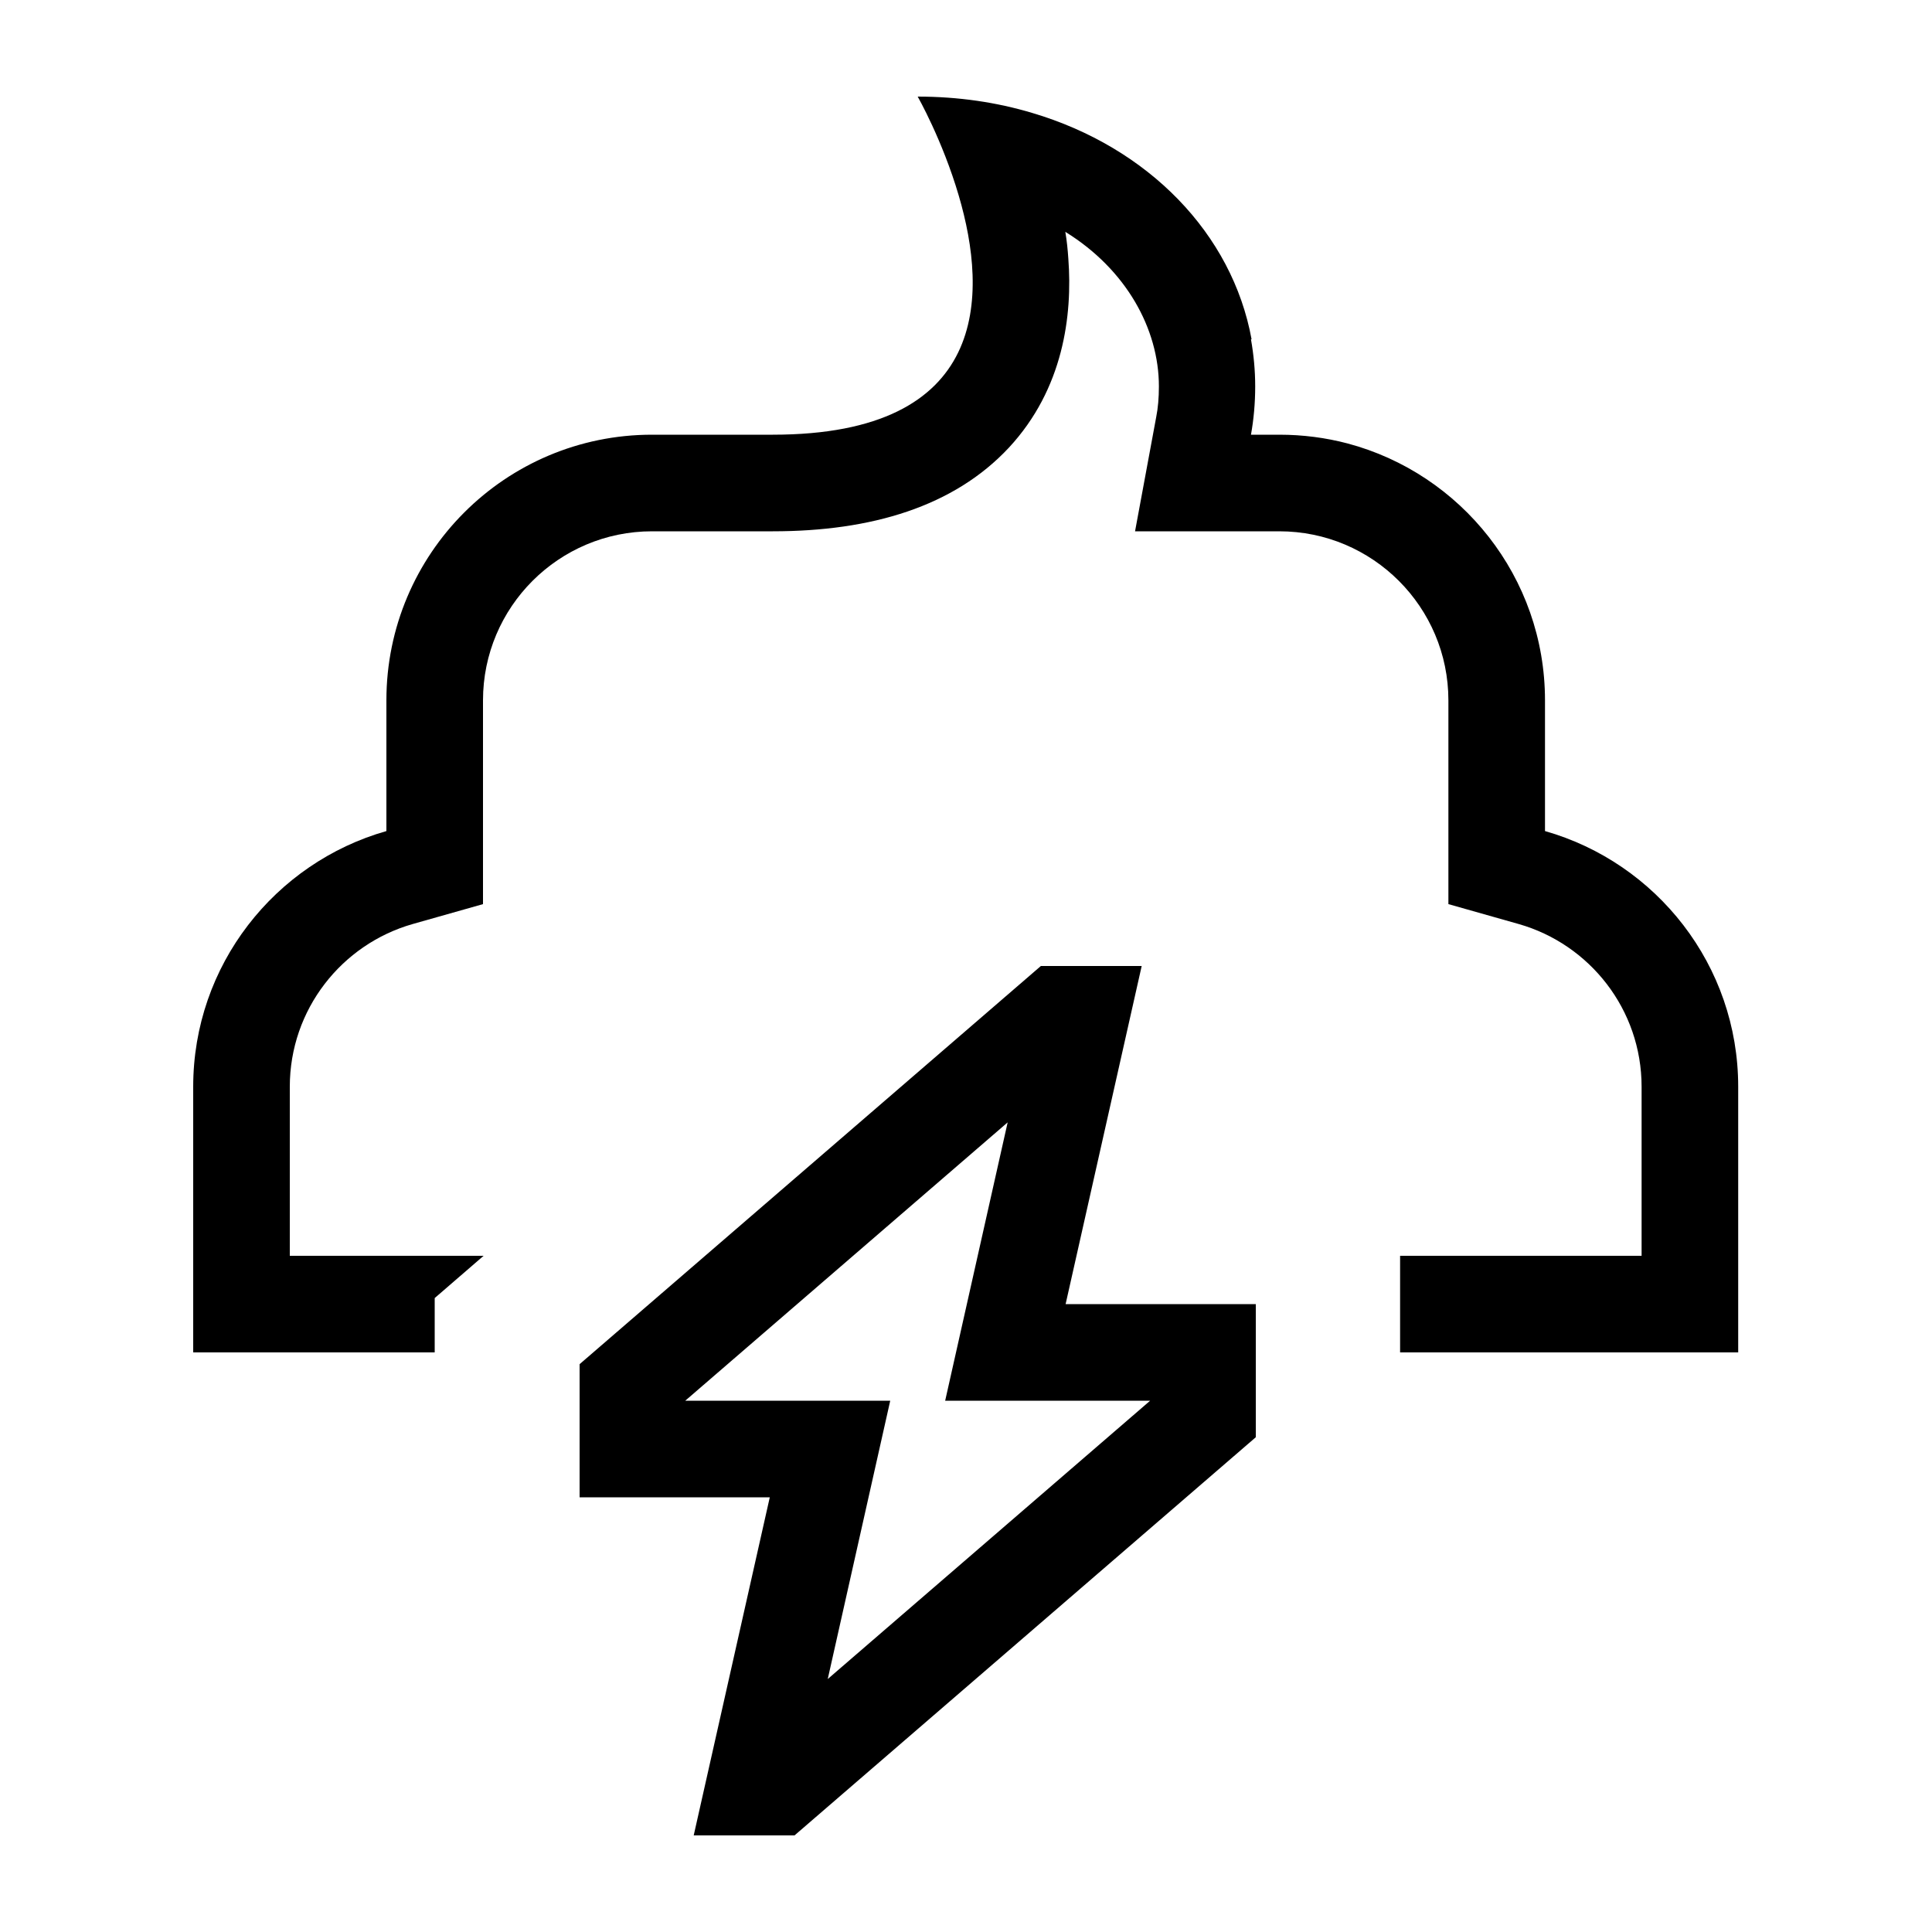 <svg xmlns="http://www.w3.org/2000/svg" viewBox="0 0 640 640"><!--! Font Awesome Pro 7.1.0 by @fontawesome - https://fontawesome.com License - https://fontawesome.com/license (Commercial License) Copyright 2025 Fonticons, Inc. --><path fill="currentColor" d="M414.6 112.4C408.2 77.4 380.4 48.8 341.9 37.4C330.2 33.9 317.5 32 304 32C304 32 312.2 46.4 317.6 64.8C327.3 97.8 327.9 144 256 144L216 144C167.4 144 128 183.4 128 232L128 275.3C91.1 285.8 64 319.7 64 360L64 448L144 448L144 430L160.2 416L96 416L96 360C96 334.4 113.2 312.8 136.7 306.1L160 299.5L160 232C160 201.1 185.1 176 216 176L256 176C288.7 176 316 167.8 334.2 148.3C352.3 128.8 355.3 104.4 353.9 85.7C353.7 82.7 353.4 79.7 352.9 76.8C373 89.2 383.9 108.9 383.9 128C383.9 131.8 383.6 135.2 383 138.2L376 176L423.8 176C454.7 176 479.8 201.1 479.8 232L479.8 299.5L503.1 306.1C526.6 312.8 543.8 334.4 543.8 360L543.8 416L463.8 416L463.8 448L575.8 448L575.8 360C575.8 319.7 548.7 285.8 511.8 275.3L511.8 232C511.8 191.2 484 156.9 446.4 146.9C439.2 145 431.6 144 423.8 144L414.4 144C415.3 139 415.8 133.6 415.8 128C415.8 122.7 415.3 117.5 414.4 112.4zM192 451.9L192 496L255 496L229.8 608L263.2 608L416 476.1L416 432L353 432L378.2 320L344.8 320L192 451.9zM294.9 464L227 464L333.8 371.8L313.1 464L381 464L274.2 556.2L294.9 464z"/></svg>
